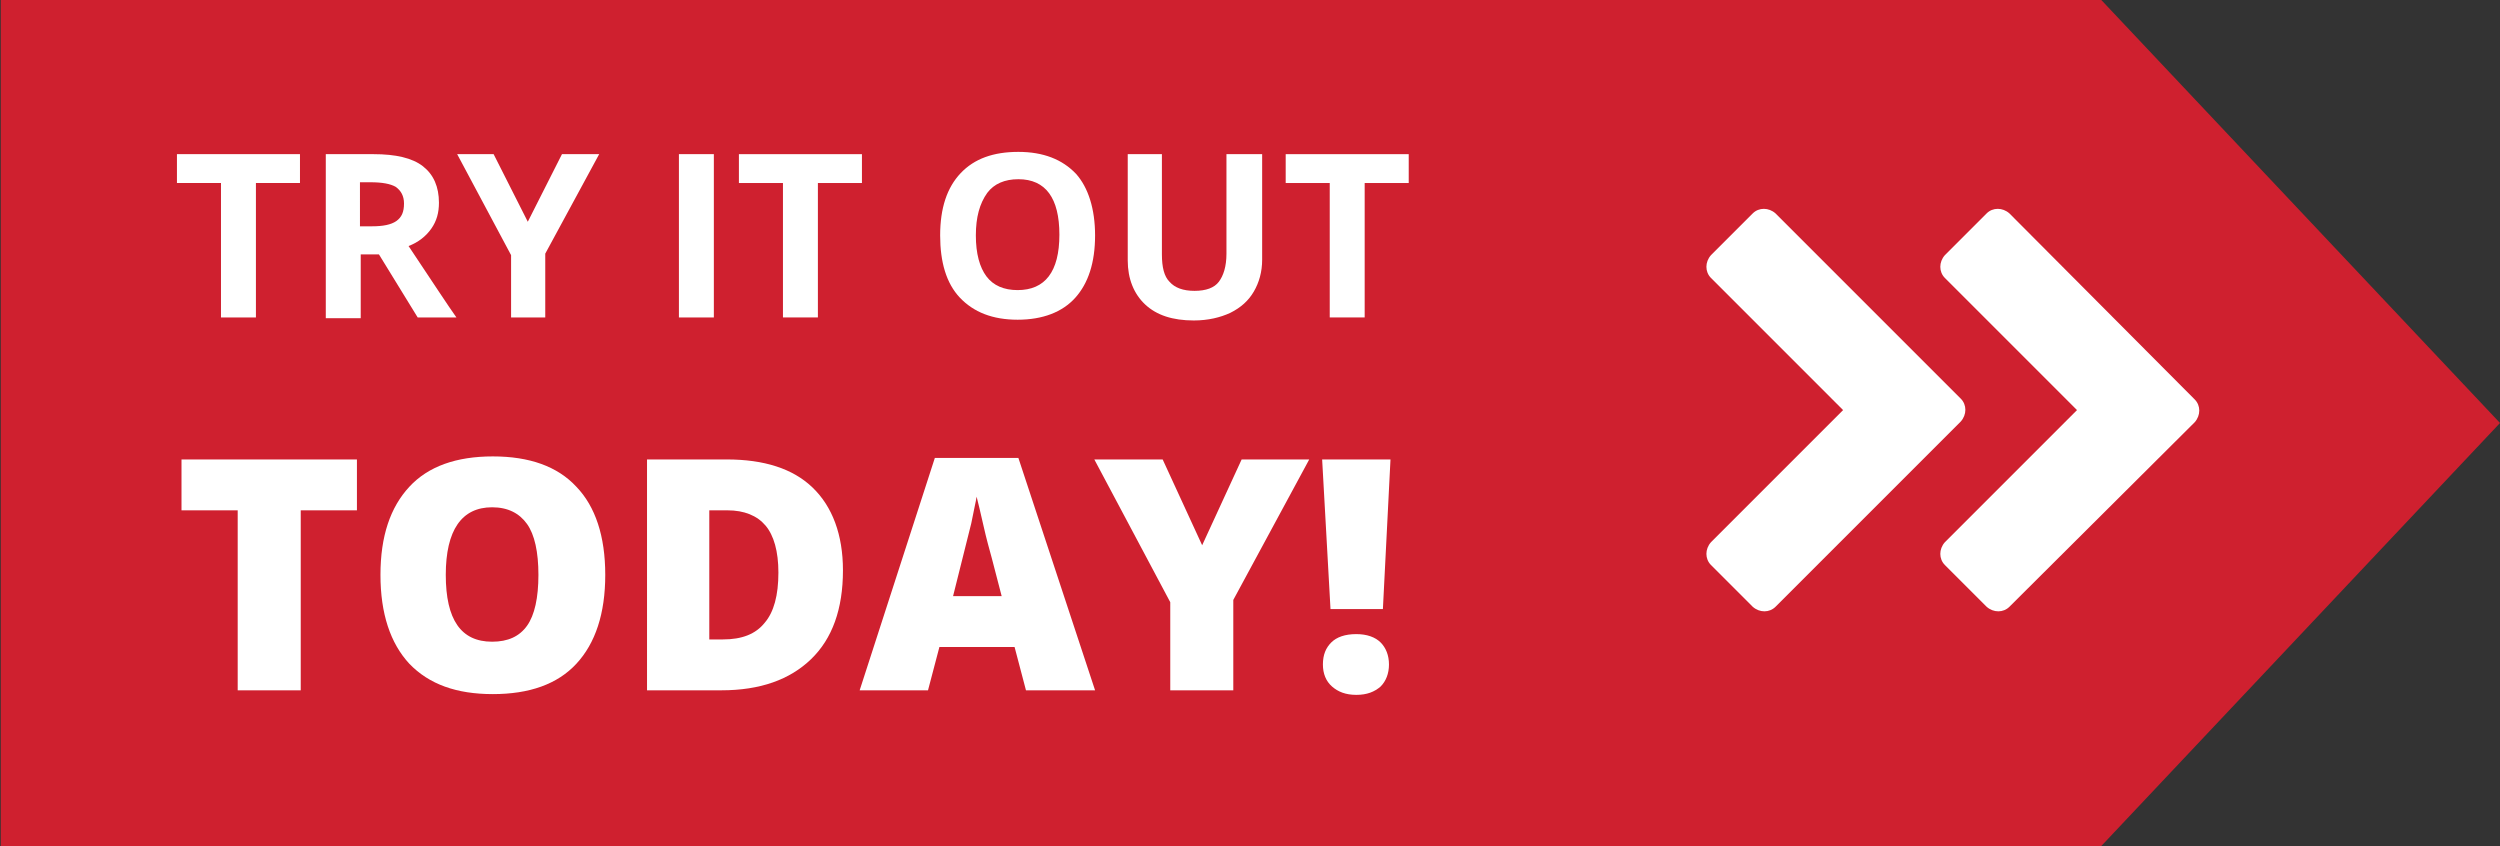 <?xml version="1.0" encoding="utf-8"?>
<!-- Generator: Adobe Illustrator 23.0.1, SVG Export Plug-In . SVG Version: 6.00 Build 0)  -->
<svg version="1.1" id="Layer_1" xmlns="http://www.w3.org/2000/svg" xmlns:xlink="http://www.w3.org/1999/xlink" x="0px" y="0px"
	 viewBox="0 0 329.2 111.4" style="enable-background:new 0 0 329.2 111.4;" xml:space="preserve">
<rect x="0" y="0" width="329.2" height="111.4" fill="#333333" stroke="none"/>
<style type="text/css">
	.st0{fill:#CF202F;}
	.st1{fill:#FFFFFF;}
</style>
<polygon class="st0" points="276.7,111.4 0.1,111.4 0.1,0 276.7,0 329.2,55.7 "/>
<g>
	<path class="st1" d="M33.7,41.8h-4.6V24.1h-5.8v-3.8h16.2v3.8h-5.8V41.8z"/>
	<path class="st1" d="M47.5,33.6v8.3h-4.6V20.3h6.3c2.9,0,5.1,0.5,6.5,1.6s2.1,2.7,2.1,4.8c0,1.3-0.3,2.4-1,3.4
		c-0.7,1-1.7,1.8-3,2.3c3.2,4.8,5.3,8,6.3,9.4H55l-5.1-8.3H47.5z M47.5,29.8h1.5c1.4,0,2.5-0.2,3.2-0.7c0.7-0.5,1-1.2,1-2.3
		c0-1-0.4-1.7-1.1-2.2c-0.7-0.4-1.8-0.6-3.3-0.6h-1.4V29.8z"/>
	<path class="st1" d="M69.5,29.2l4.5-8.9h4.9l-7.1,13.1v8.4h-4.5v-8.2l-7.1-13.3H65L69.5,29.2z"/>
	<path class="st1" d="M89.4,41.8V20.3H94v21.5H89.4z"/>
	<path class="st1" d="M107.7,41.8h-4.6V24.1h-5.8v-3.8h16.2v3.8h-5.8V41.8z"/>
	<path class="st1" d="M144.2,31c0,3.6-0.9,6.3-2.6,8.2s-4.3,2.9-7.6,2.9c-3.3,0-5.8-1-7.6-2.9c-1.8-1.9-2.6-4.7-2.6-8.2
		c0-3.6,0.9-6.3,2.7-8.2s4.3-2.8,7.6-2.8c3.3,0,5.8,1,7.6,2.9C143.3,24.7,144.2,27.5,144.2,31z M128.5,31c0,2.4,0.5,4.2,1.4,5.4
		c0.9,1.2,2.3,1.8,4.1,1.8c3.6,0,5.5-2.4,5.5-7.3c0-4.8-1.8-7.3-5.4-7.3c-1.8,0-3.2,0.6-4.1,1.8C129,26.8,128.5,28.6,128.5,31z"/>
	<path class="st1" d="M166.2,20.3v13.9c0,1.6-0.4,3-1.1,4.2c-0.7,1.2-1.7,2.1-3.1,2.8c-1.3,0.6-2.9,1-4.8,1c-2.8,0-4.9-0.7-6.4-2.1
		c-1.5-1.4-2.3-3.4-2.3-5.8V20.3h4.5v13.2c0,1.7,0.3,2.9,1,3.6c0.7,0.8,1.8,1.2,3.3,1.2c1.5,0,2.6-0.4,3.2-1.2s1-2,1-3.7V20.3H166.2
		z"/>
	<path class="st1" d="M179.7,41.8h-4.6V24.1h-5.8v-3.8h16.2v3.8h-5.8V41.8z"/>
</g>
<g>
	<path class="st1" d="M39.5,90.9h-8.2V67.2h-7.4v-6.7h23.1v6.7h-7.4V90.9z"/>
	<path class="st1" d="M79.7,75.7c0,5.1-1.3,9-3.8,11.7c-2.5,2.7-6.2,4-11,4c-4.8,0-8.4-1.3-11-4c-2.5-2.7-3.8-6.6-3.8-11.7
		c0-5.1,1.3-8.9,3.8-11.6c2.5-2.7,6.2-4,11-4c4.8,0,8.5,1.3,11,4C78.4,66.7,79.7,70.6,79.7,75.7z M58.7,75.7c0,5.9,2,8.8,6.1,8.8
		c2.1,0,3.6-0.7,4.6-2.1c1-1.4,1.5-3.7,1.5-6.7c0-3-0.5-5.3-1.5-6.7c-1-1.4-2.5-2.2-4.6-2.2C60.8,66.8,58.7,69.8,58.7,75.7z"/>
	<path class="st1" d="M111,75.1c0,5.1-1.4,9-4.2,11.7c-2.8,2.7-6.7,4.1-11.8,4.1h-9.8V60.5h10.5c4.9,0,8.7,1.2,11.3,3.7
		S111,70.4,111,75.1z M102.5,75.4c0-2.8-0.6-4.9-1.7-6.2c-1.1-1.3-2.8-2-5-2h-2.4v17h1.8c2.5,0,4.3-0.7,5.5-2.2
		C101.9,80.6,102.5,78.4,102.5,75.4z"/>
	<path class="st1" d="M135.1,90.9l-1.5-5.7h-9.9l-1.5,5.7h-9l9.9-30.6h11l10.1,30.6H135.1z M131.9,78.5l-1.3-5
		c-0.3-1.1-0.7-2.5-1.1-4.3c-0.4-1.8-0.7-3-0.9-3.8c-0.1,0.7-0.4,1.9-0.7,3.5c-0.4,1.6-1.2,4.8-2.4,9.6H131.9z"/>
	<path class="st1" d="M158.3,71.8l5.2-11.3h8.9l-10,18.5v11.9h-8.3V79.3l-10-18.8h9L158.3,71.8z"/>
	<path class="st1" d="M182.1,80.2h-6.9l-1.1-19.7h9L182.1,80.2z M174.2,87.5c0-1.3,0.4-2.2,1.1-2.9c0.7-0.7,1.8-1.1,3.3-1.1
		c1.4,0,2.5,0.4,3.2,1.1c0.7,0.7,1.1,1.7,1.1,2.9c0,1.2-0.4,2.2-1.1,2.9c-0.8,0.7-1.8,1.1-3.2,1.1c-1.4,0-2.4-0.4-3.2-1.1
		C174.6,89.7,174.2,88.7,174.2,87.5z"/>
</g>
<g>
	<path class="st1" d="M233.8,79.9c-0.8,0.8-2.1,0.8-3,0l-5.5-5.5c-0.8-0.8-0.8-2.1,0-3l17.4-17.4l-17.4-17.4c-0.8-0.8-0.8-2.1,0-3
		l5.5-5.5c0.8-0.8,2.1-0.8,3,0l24.4,24.4c0.8,0.8,0.8,2.1,0,3L233.8,79.9z"/>
</g>
<g>
	<path class="st1" d="M264.6,79.9c-0.8,0.8-2.1,0.8-3,0l-5.5-5.5c-0.8-0.8-0.8-2.1,0-3l17.4-17.4l-17.4-17.4c-0.8-0.8-0.8-2.1,0-3
		l5.5-5.5c0.8-0.8,2.1-0.8,3,0L289,52.6c0.8,0.8,0.8,2.1,0,3L264.6,79.9z"/>
</g>
</svg>
